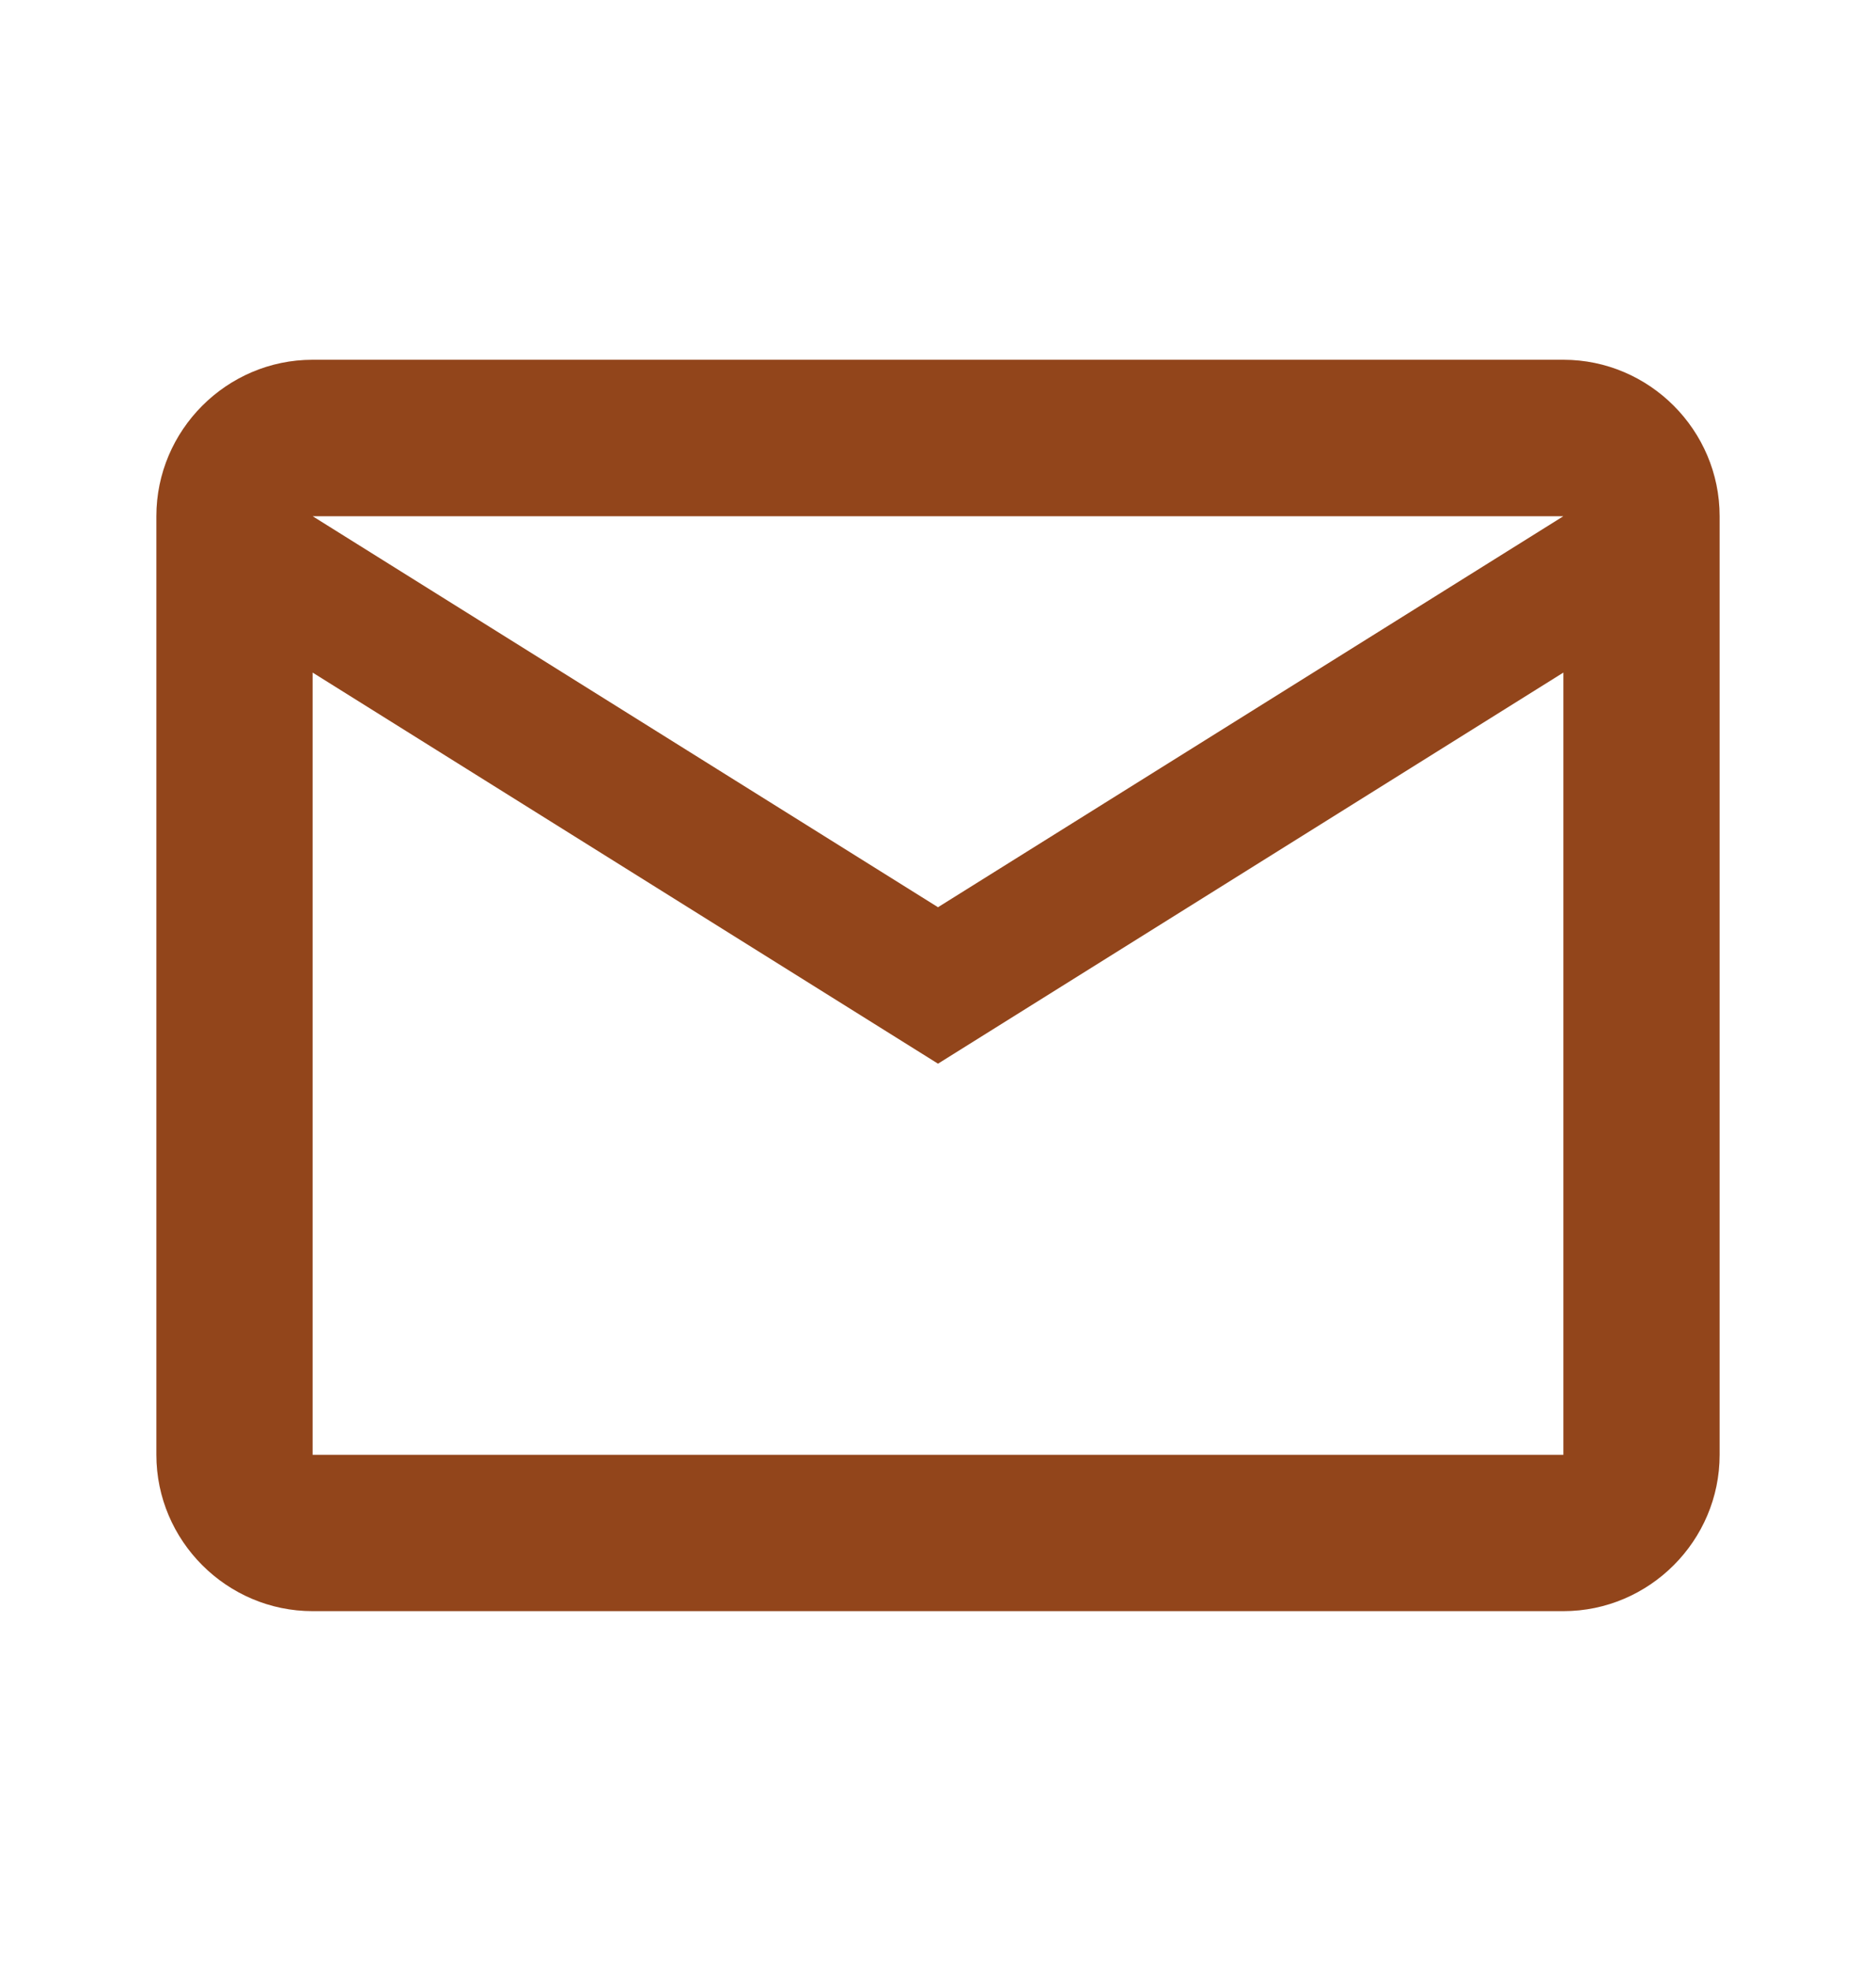 <svg width="20" height="21" viewBox="0 0 20 21" fill="none" xmlns="http://www.w3.org/2000/svg">
<path d="M18.333 5.5C18.333 4.583 17.583 3.833 16.667 3.833H3.333C2.417 3.833 1.667 4.583 1.667 5.5V15.5C1.667 16.416 2.417 17.166 3.333 17.166H16.667C17.583 17.166 18.333 16.416 18.333 15.5V5.5ZM16.667 5.5L10 9.666L3.333 5.5H16.667ZM16.667 15.5H3.333V7.166L10 11.333L16.667 7.166V15.5Z" fill="#92451B"/>
</svg>
